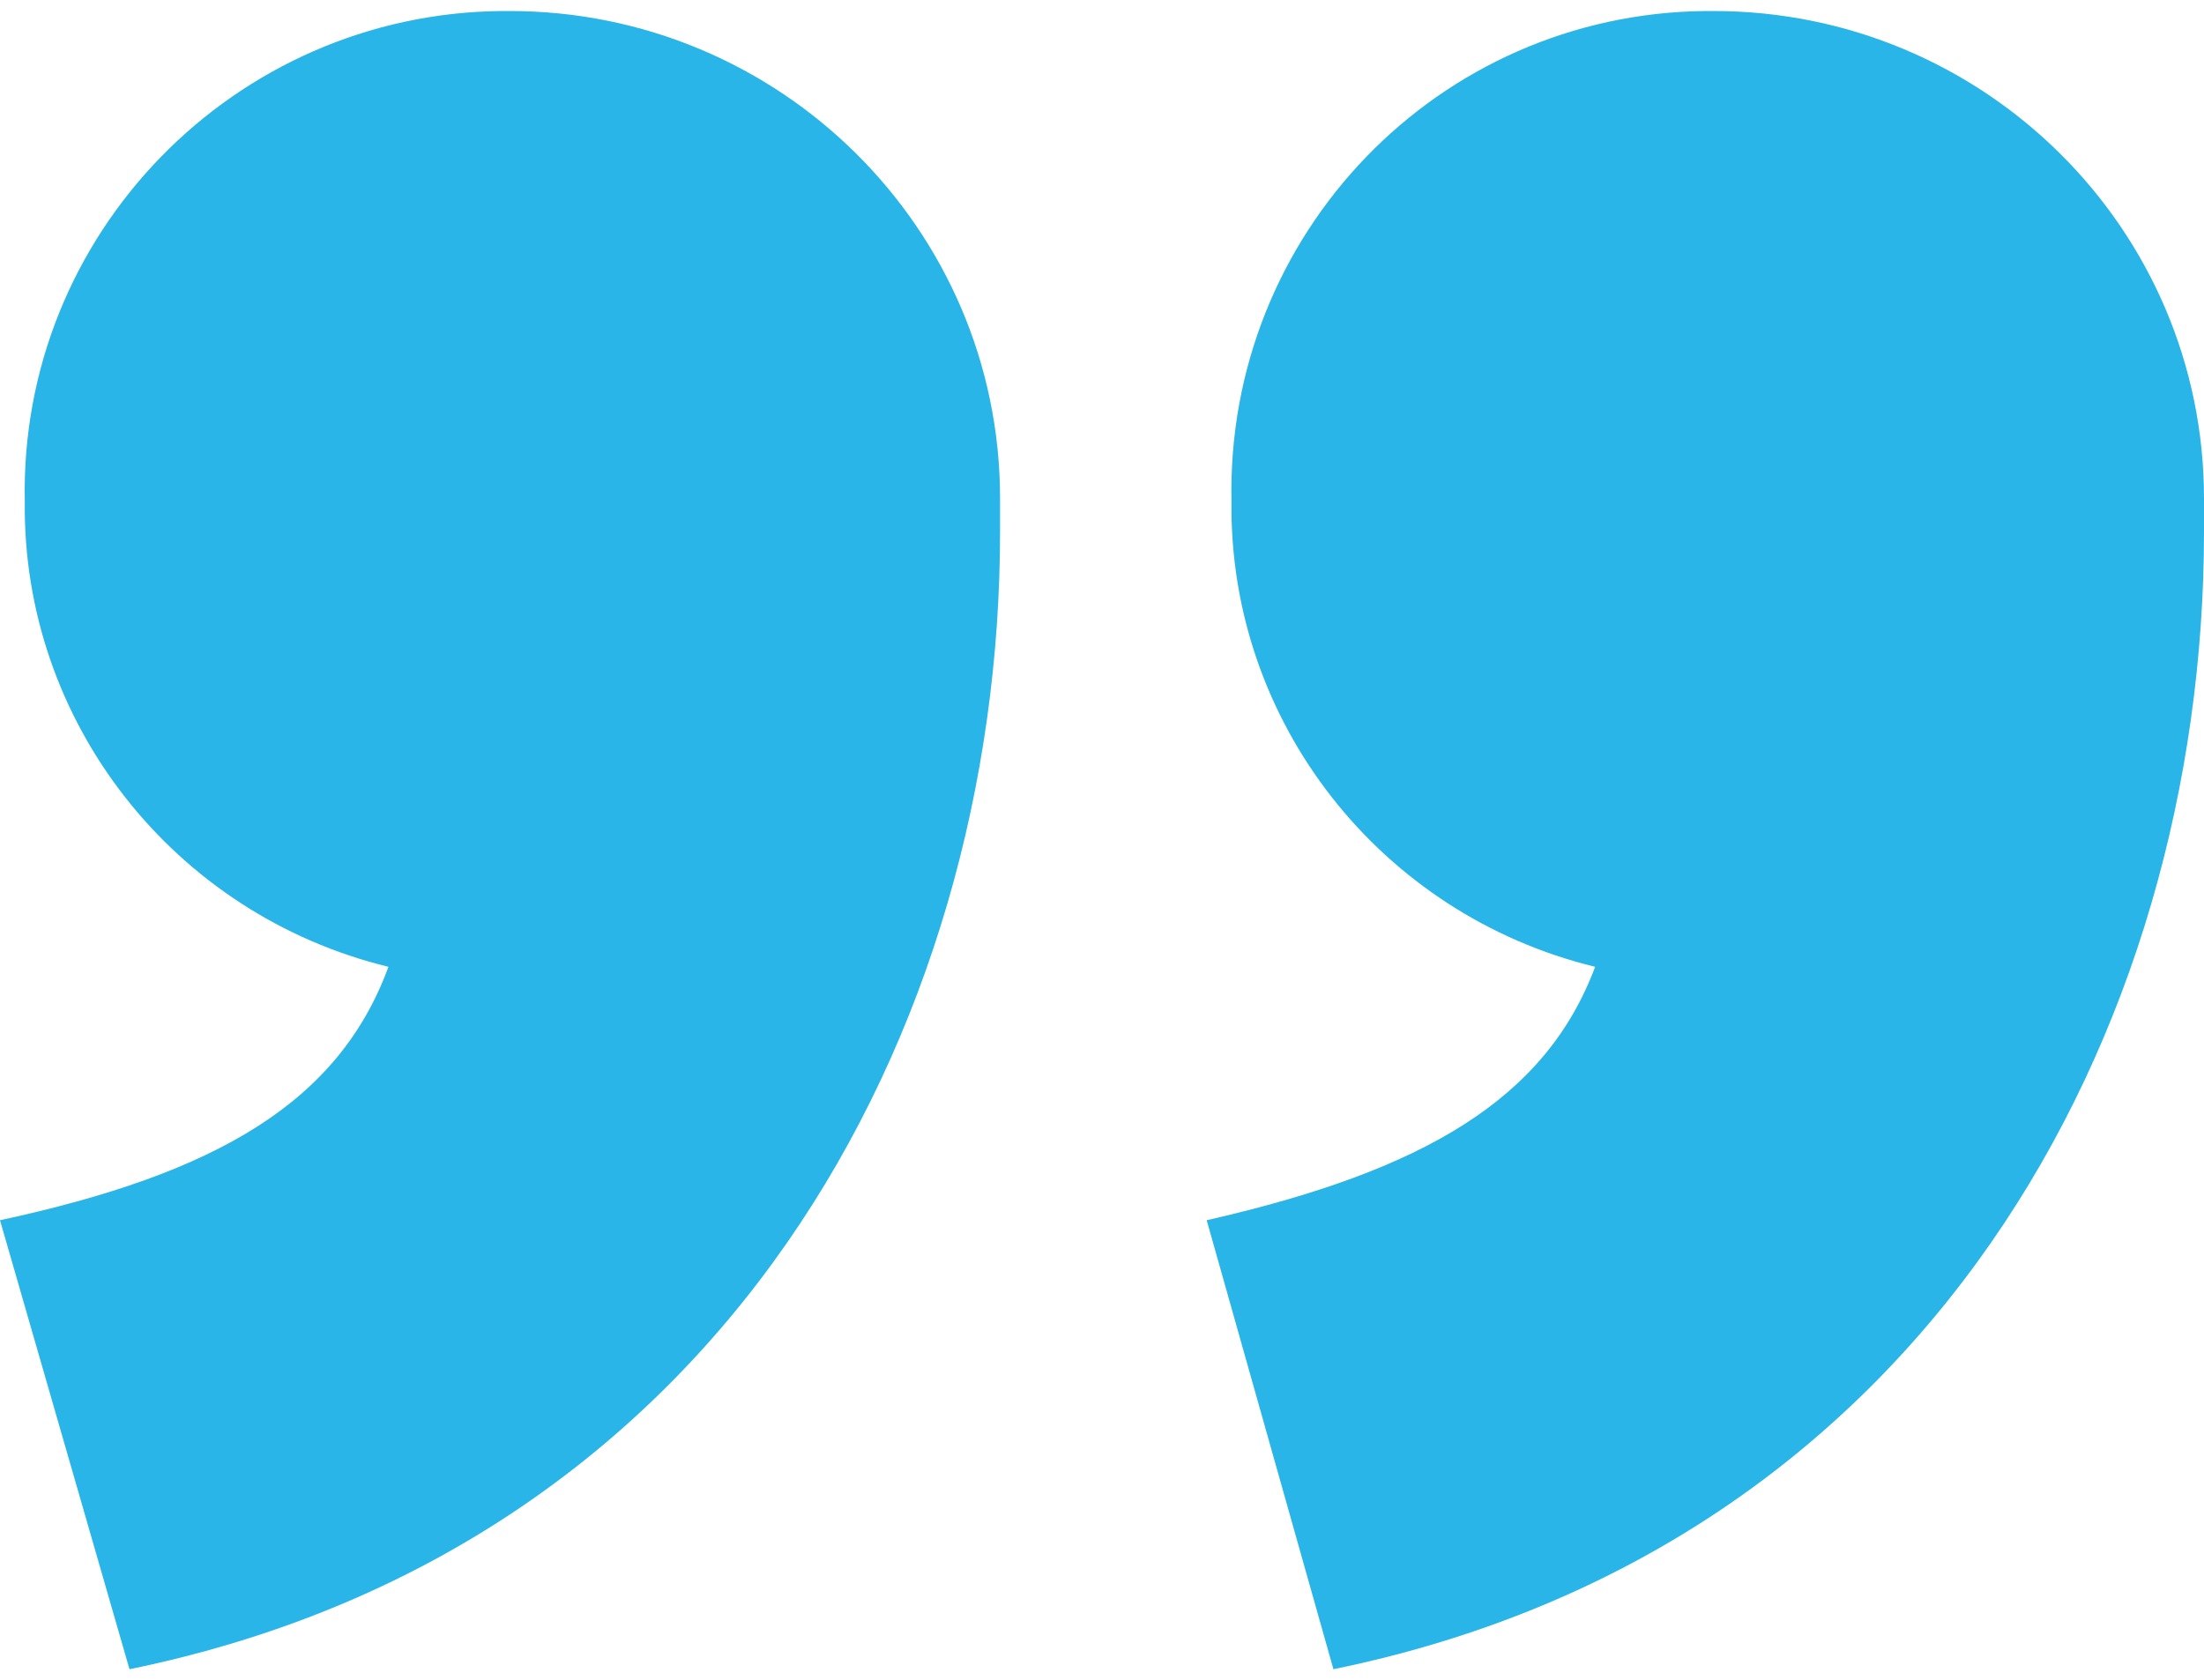 <?xml version="1.0" encoding="utf-8"?>
<!-- Generator: Adobe Illustrator 26.2.0, SVG Export Plug-In . SVG Version: 6.00 Build 0)  -->
<svg version="1.1" id="a40d2e05-b76d-48ca-a803-940165046675"
	 xmlns="http://www.w3.org/2000/svg" xmlns:xlink="http://www.w3.org/1999/xlink" x="0px" y="0px" viewBox="0 0 80 61"
	 style="enable-background:new 0 0 80 61;" xml:space="preserve">
<style type="text/css">
	.st0{fill:#29B5E8;}
</style>
<path class="st0" d="M80,19.3c0,18.2-10.1,36.9-31.6,41.3l-4.6-16.3c7.9-1.8,12.3-4.4,14.1-9.2c-7.8-1.9-13.3-8.9-13.2-16.9
	C44.5,8.5,52.2,0.5,61.9,0.4c0.1,0,0.2,0,0.3,0C72,0.4,80,8.3,80,18.1c0,0,0,0.1,0,0.1V19.3z M14.1,35.1C6.3,33.2,0.8,26.2,0.9,18.2
	C0.7,8.5,8.5,0.5,18.2,0.4c0.1,0,0.2,0,0.3,0c9.8,0,17.8,7.9,17.8,17.7c0,0,0,0.1,0,0.1v1.1c0,18.2-10.1,36.9-31.6,41.3L0,44.3
	C7.9,42.6,12.3,40,14.1,35.1z"/>
</svg>
